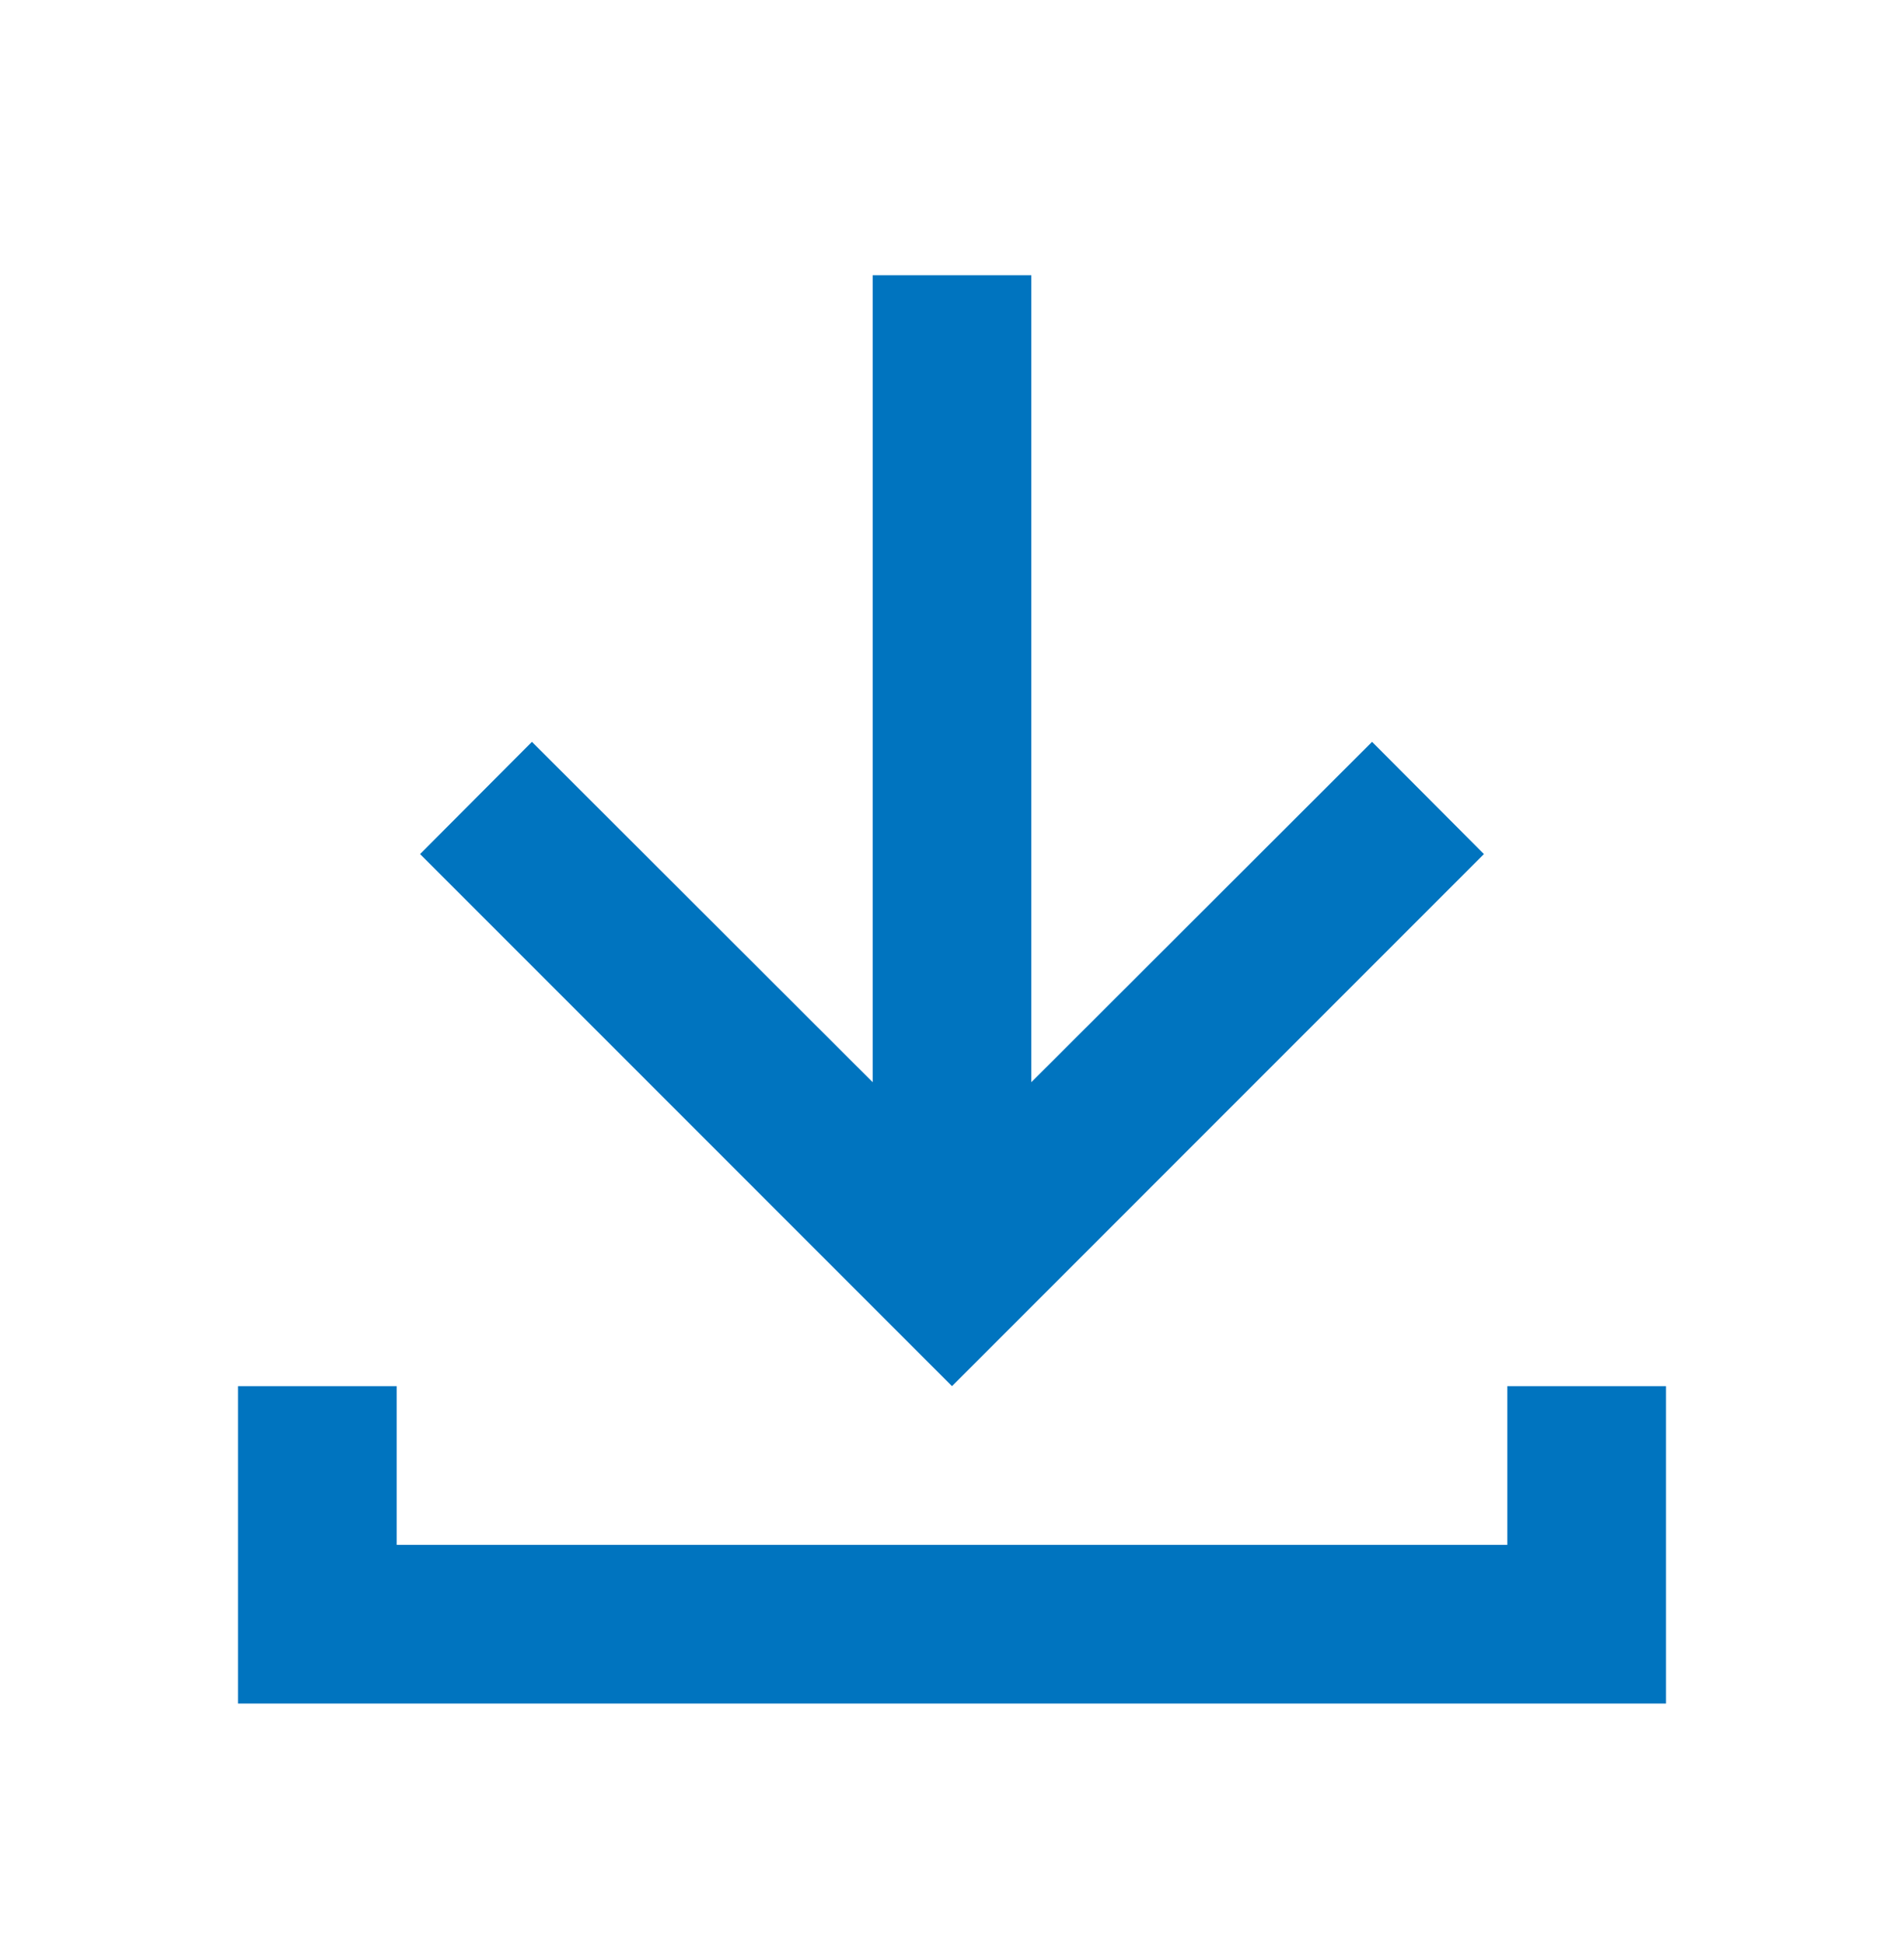 <svg width="48" height="49" viewBox="0 0 48 49" fill="none" xmlns="http://www.w3.org/2000/svg">
<path d="M38 34.938V38.938H10V34.938H6V42.938H42V34.938H38Z" fill="#0074BF"/>
<path d="M37.41 21.527L34.59 18.698L26 27.277V6.938H22V27.277L13.41 18.698L10.59 21.527L24 34.938L37.41 21.527Z" fill="#0074BF"/>
</svg>
